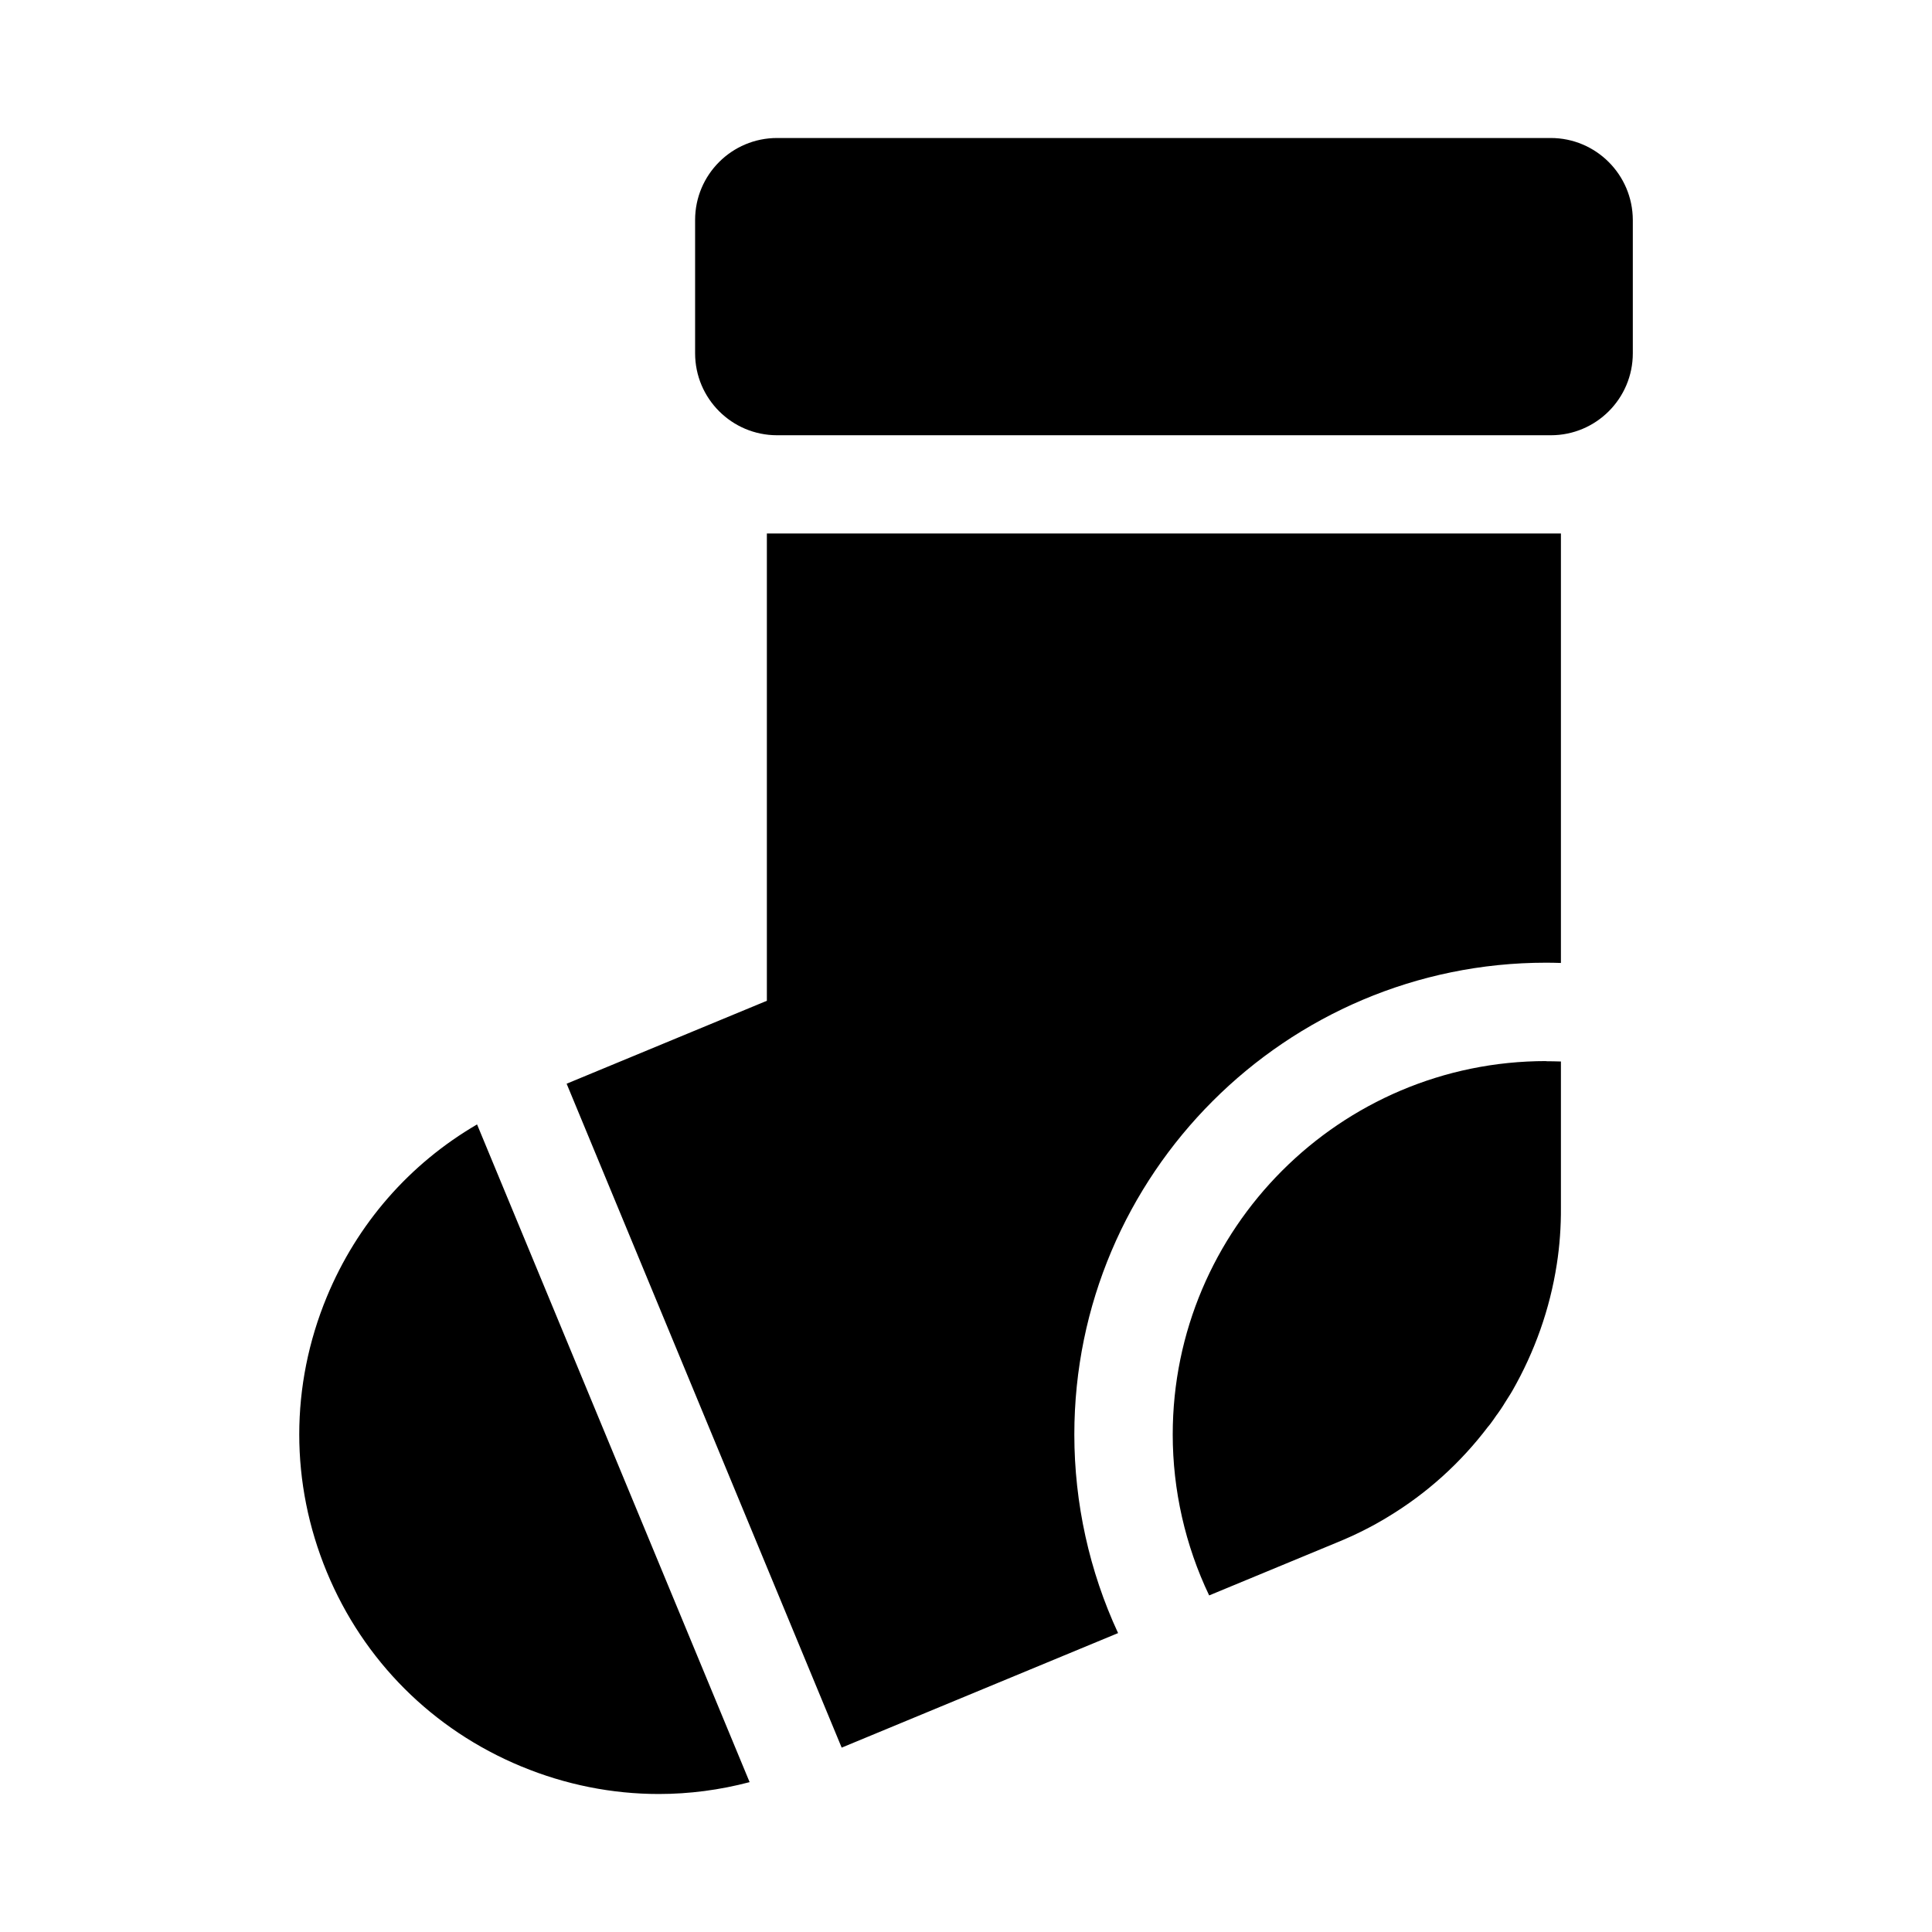 <?xml version="1.0" encoding="utf-8"?><!-- Uploaded to: SVG Repo, www.svgrepo.com, Generator: SVG Repo Mixer Tools -->
<svg fill="#000000" width="800px" height="800px" viewBox="0 0 14 14" role="img" focusable="false" aria-hidden="true" xmlns="http://www.w3.org/2000/svg"><path d="M 11.237,1 5.631,1 c -0.328,0 -0.594,0.266 -0.594,0.594 l 0,0.966 c 0,0.328 0.266,0.594 0.594,0.594 l 5.607,0 c 0.328,0 0.594,-0.266 0.594,-0.594 l 0,-0.966 C 11.831,1.266 11.565,1 11.237,1 Z M 3.457,8.148 c -0.489,0.285 -0.869,0.719 -1.089,1.25 -0.266,0.643 -0.266,1.35 0,1.993 0.266,0.643 0.767,1.143 1.409,1.409 C 4.098,12.933 4.436,13 4.774,13 c 0.221,0 0.442,-0.029 0.658,-0.086 L 3.457,8.148 Z M 11.204,7.689 c -1.492,-7e-5 -2.706,1.214 -2.706,2.706 0,0.403 0.091,0.804 0.264,1.166 l 0.927,-0.384 c 0.13,-0.053 0.254,-0.115 0.37,-0.186 0.281,-0.17 0.525,-0.39 0.725,-0.654 l 0.003,-0.003 c 0.004,-0.005 0.008,-0.01 0.012,-0.015 0.016,-0.021 0.031,-0.043 0.046,-0.065 l 0.007,-0.009 c 0.008,-0.011 0.015,-0.022 0.023,-0.033 0.007,-0.011 0.015,-0.022 0.022,-0.034 l 0.006,-0.01 c 0.014,-0.022 0.029,-0.045 0.043,-0.068 0.003,-0.006 0.007,-0.011 0.01,-0.017 l 0.002,-0.003 C 11.121,9.795 11.231,9.486 11.281,9.162 11.302,9.028 11.312,8.888 11.311,8.751 l 0,-1.059 c -0.036,-0.001 -0.072,-0.002 -0.107,-0.002 z m -0.605,-3.823 -4.329,0 -0.713,0 0,3.386 -1.451,0.601 1.993,4.811 2.003,-0.83 C 7.894,11.386 7.785,10.892 7.785,10.395 c 0,-1.885 1.534,-3.419 3.419,-3.419 0.035,0 0.071,8e-4 0.107,0.002 l 0,-3.112 -0.713,0 z"/></svg>